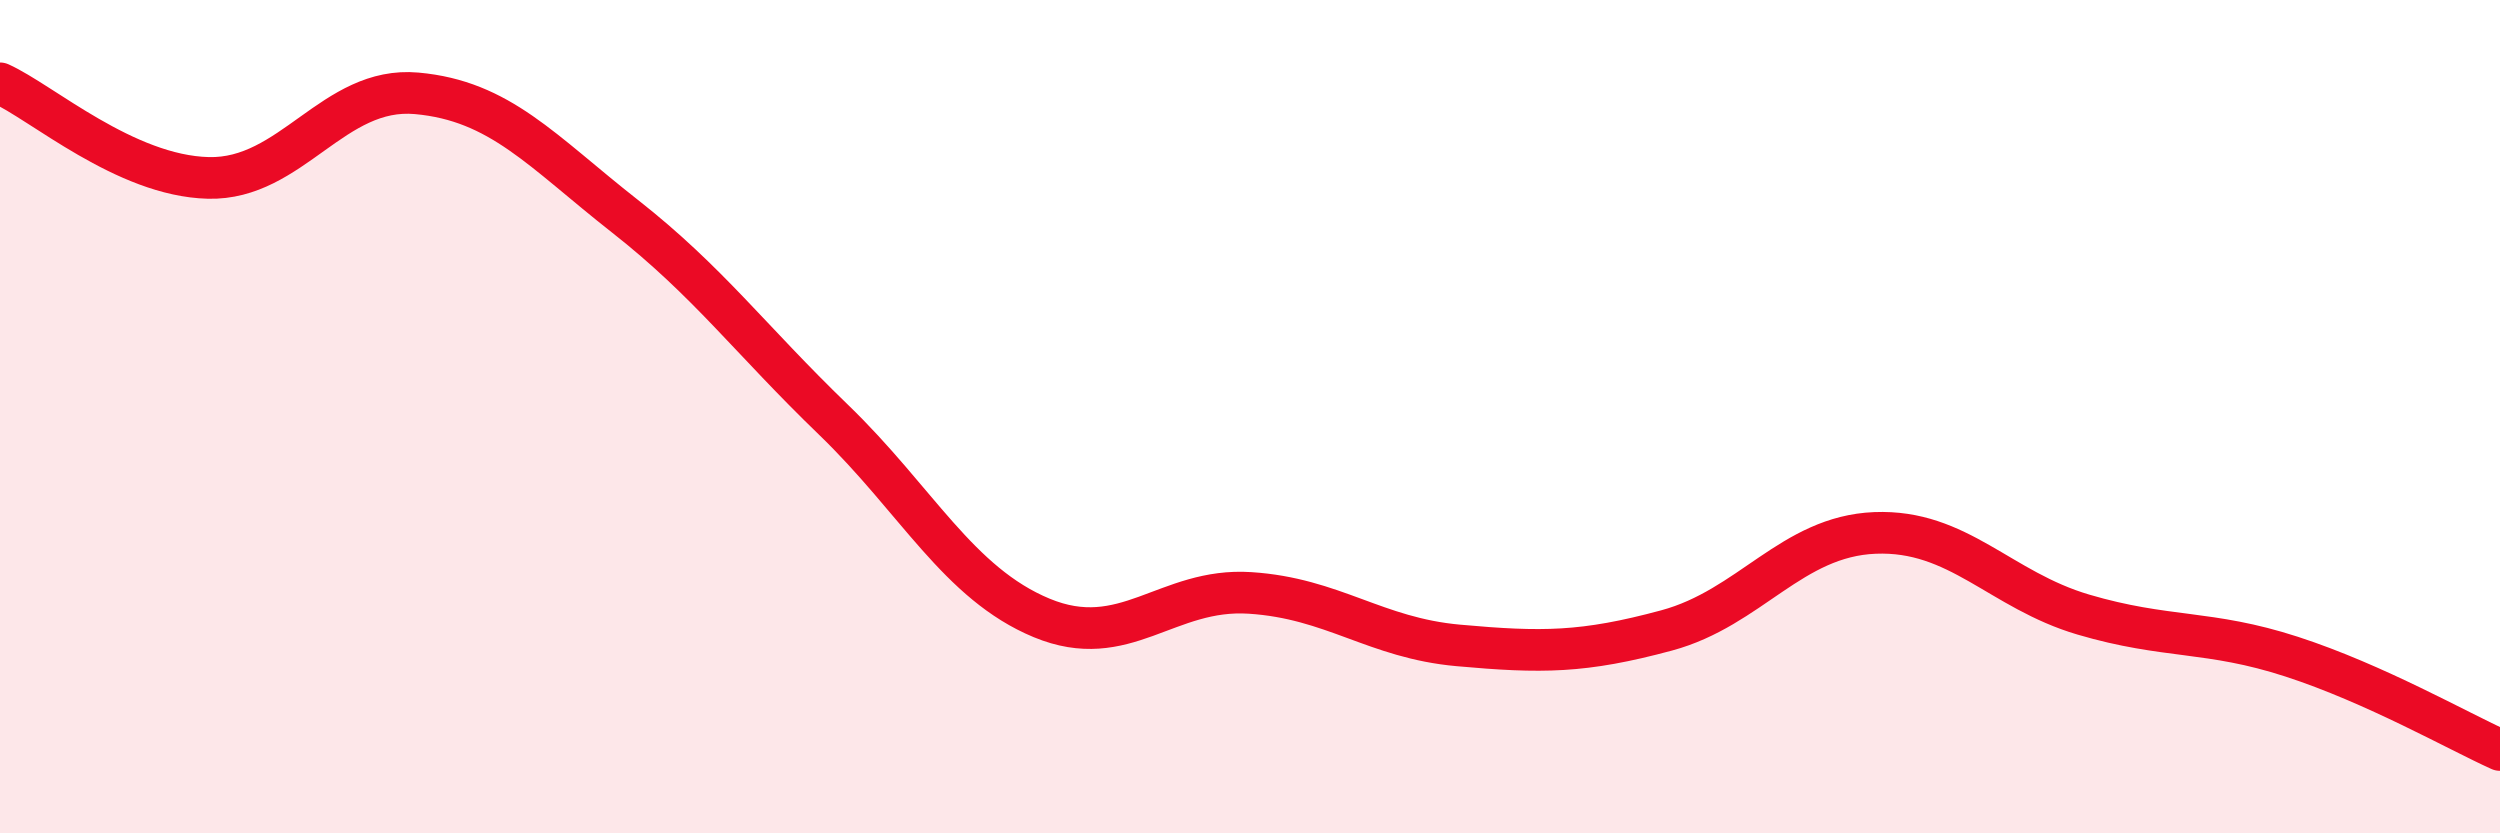 
    <svg width="60" height="20" viewBox="0 0 60 20" xmlns="http://www.w3.org/2000/svg">
      <path
        d="M 0,2 C 1,2.45 3,4.22 5,4.27 C 7,4.32 8,2.06 10,2.24 C 12,2.42 13,3.62 15,5.19 C 17,6.76 18,8.14 20,10.07 C 22,12 23,14 25,14.83 C 27,15.66 28,14.1 30,14.23 C 32,14.36 33,15.31 35,15.49 C 37,15.67 38,15.67 40,15.13 C 42,14.59 43,12.87 45,12.79 C 47,12.71 48,14.16 50,14.75 C 52,15.34 53,15.11 55,15.76 C 57,16.41 59,17.55 60,18L60 20L0 20Z"
        fill="#EB0A25"
        opacity="0.1"
        stroke-linecap="round"
        stroke-linejoin="round"
      />
      <path
        d="M 0,2 C 1,2.45 3,4.22 5,4.27 C 7,4.32 8,2.06 10,2.24 C 12,2.42 13,3.62 15,5.19 C 17,6.76 18,8.14 20,10.07 C 22,12 23,14 25,14.83 C 27,15.66 28,14.1 30,14.23 C 32,14.36 33,15.31 35,15.49 C 37,15.67 38,15.67 40,15.13 C 42,14.59 43,12.87 45,12.79 C 47,12.71 48,14.16 50,14.75 C 52,15.34 53,15.11 55,15.76 C 57,16.41 59,17.55 60,18"
        stroke="#EB0A25"
        stroke-width="1"
        fill="none"
        stroke-linecap="round"
        stroke-linejoin="round"
      />
    </svg>
  